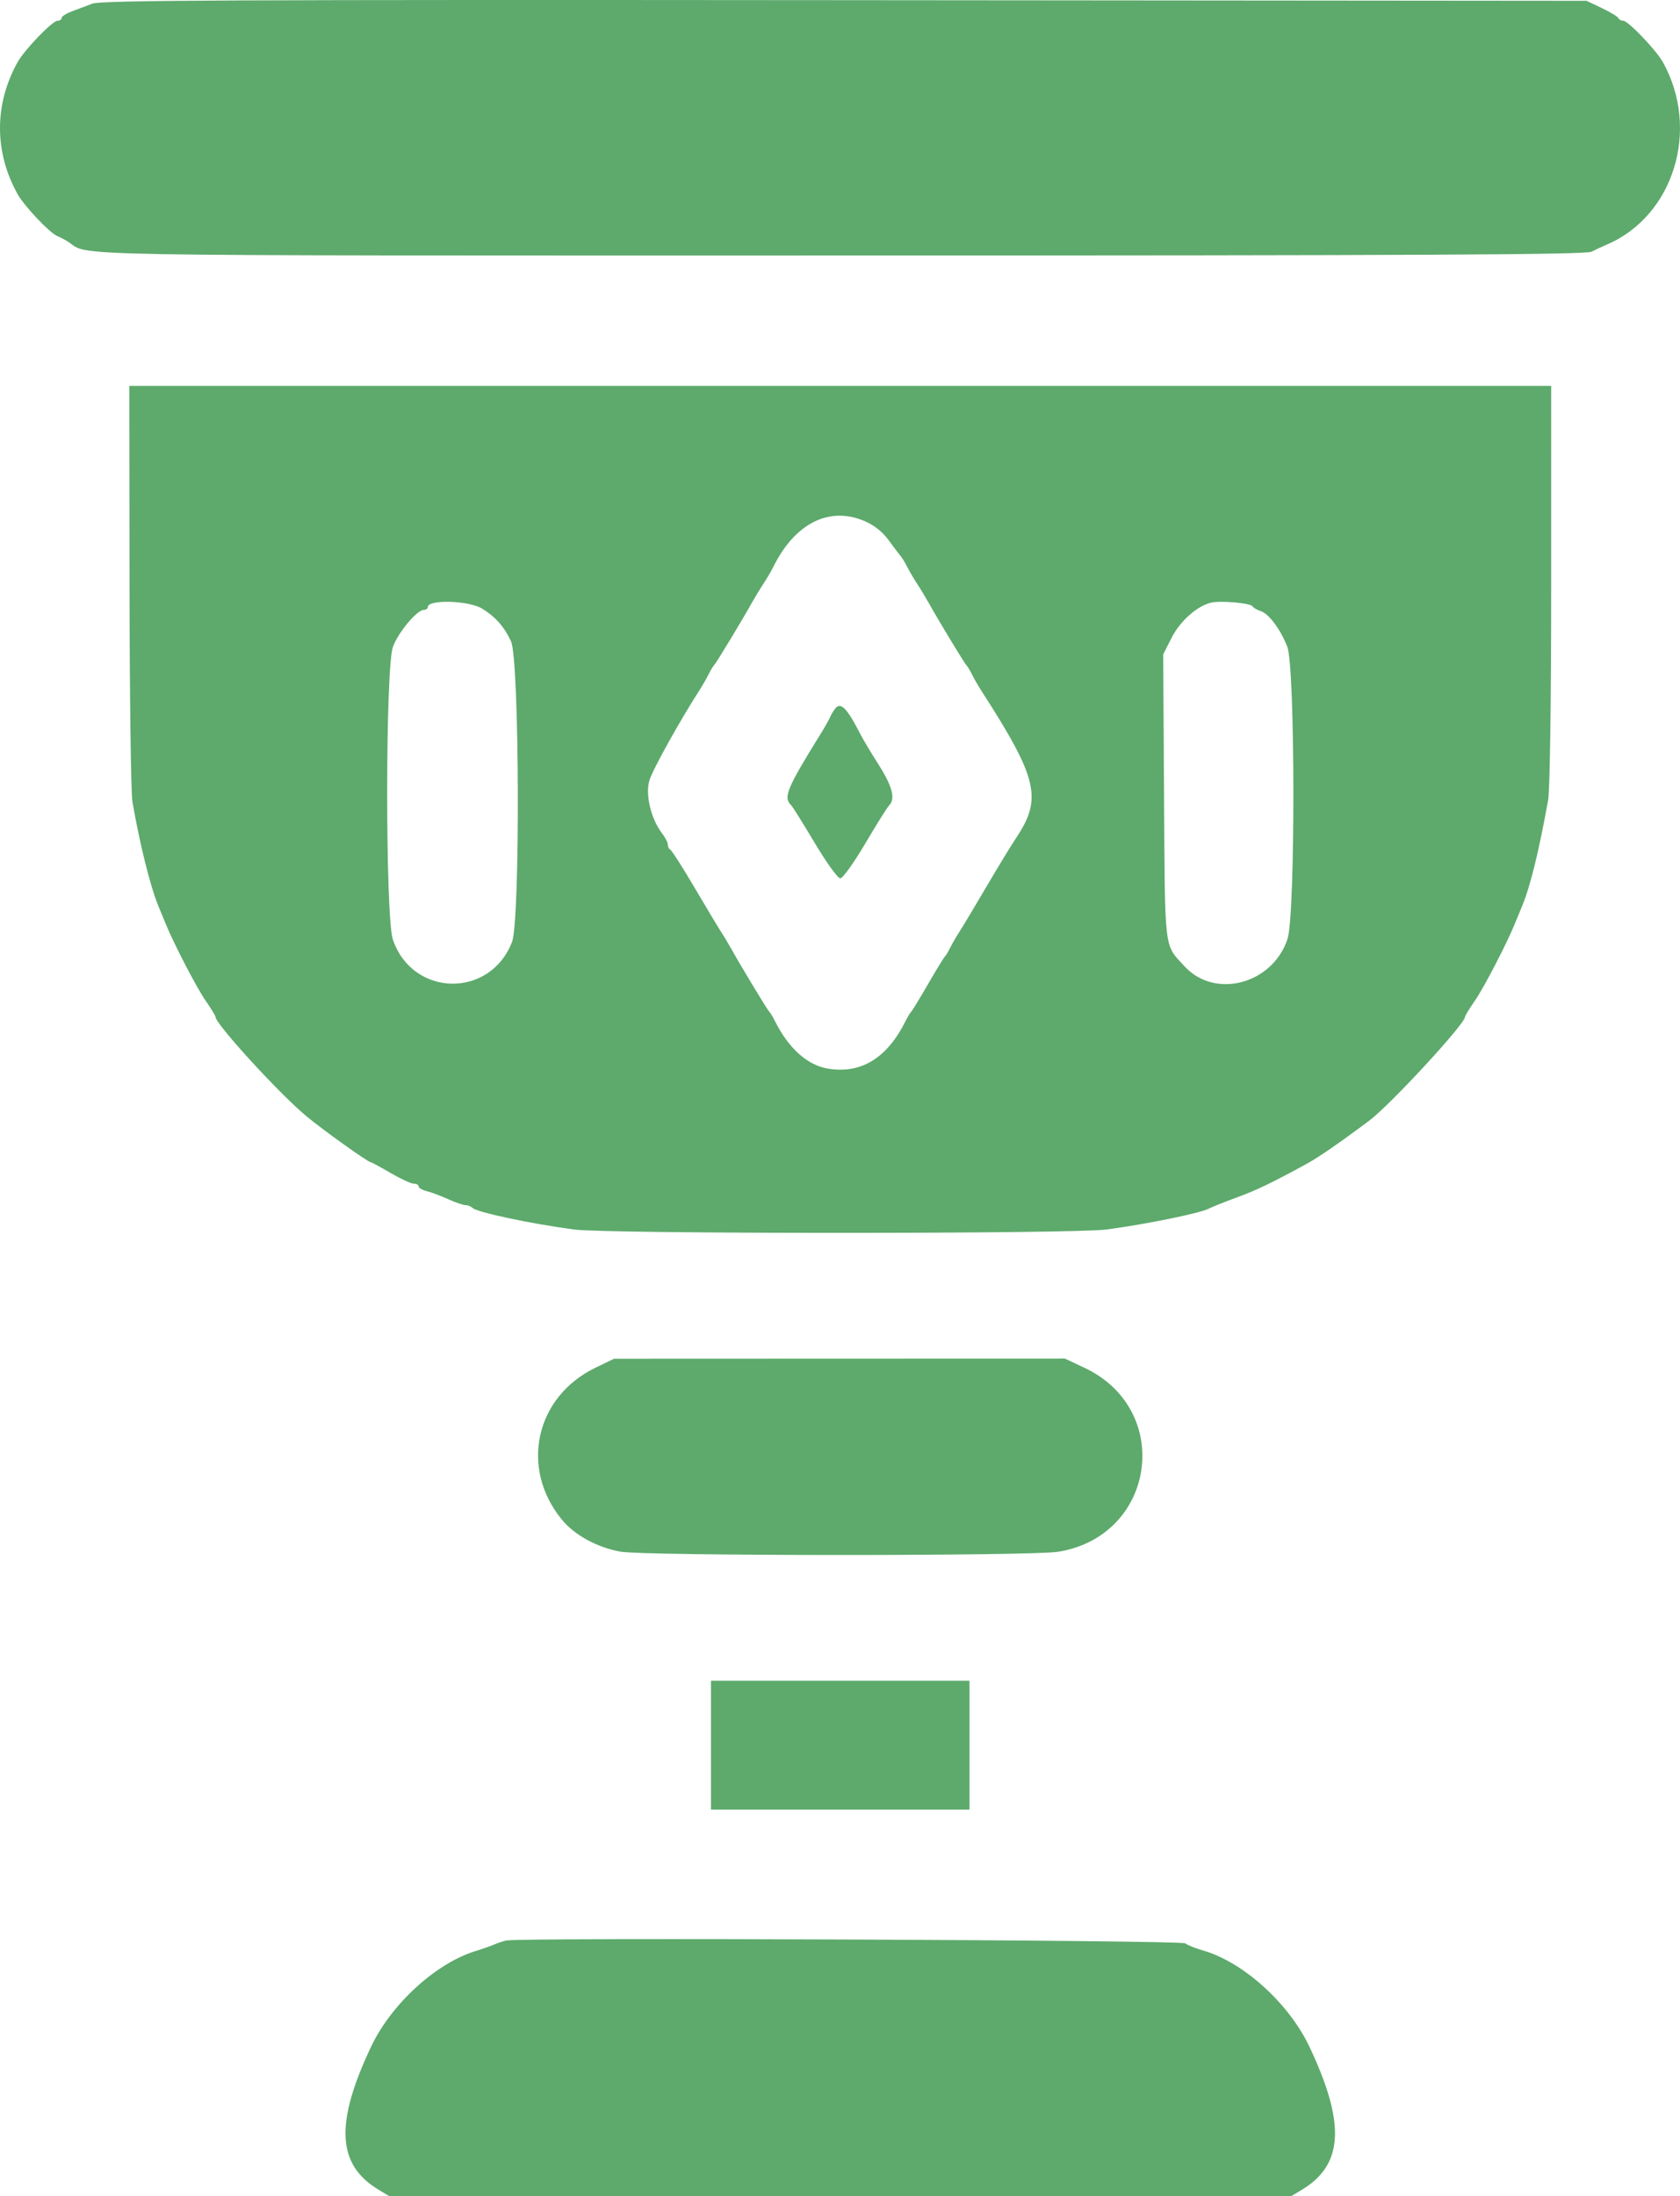 <svg width="101" height="132" viewBox="0 0 101 132" fill="none" xmlns="http://www.w3.org/2000/svg">
<path fill-rule="evenodd" clip-rule="evenodd" d="M5.553 0.219C5.197 0.355 4.635 0.567 4.304 0.69C3.974 0.814 3.703 0.99 3.703 1.081C3.703 1.173 3.592 1.248 3.457 1.248C3.152 1.248 1.476 2.986 1.057 3.737C-0.353 6.267 -0.352 9.144 1.058 11.668C1.46 12.386 2.951 13.967 3.425 14.177C3.629 14.267 3.92 14.42 4.073 14.517C5.491 15.416 2.144 15.356 50.533 15.356C85.531 15.356 95.332 15.307 95.68 15.129C95.924 15.004 96.332 14.814 96.587 14.706C100.621 12.995 102.229 7.785 99.972 3.737C99.564 3.005 97.882 1.248 97.589 1.248C97.462 1.248 97.33 1.176 97.296 1.089C97.262 1.002 96.818 0.732 96.309 0.49L95.384 0.049L50.792 0.01C13.884 -0.022 6.089 0.014 5.553 0.219ZM7.787 35.227C7.794 41.845 7.872 47.675 7.96 48.183C8.396 50.709 9.037 53.283 9.52 54.453C9.688 54.859 9.893 55.356 9.976 55.559C10.464 56.752 11.826 59.374 12.346 60.122C12.681 60.603 12.954 61.05 12.954 61.116C12.954 61.542 16.796 65.74 18.417 67.086C19.432 67.928 22.123 69.852 22.286 69.852C22.333 69.852 22.868 70.142 23.476 70.497C24.084 70.852 24.712 71.143 24.873 71.143C25.034 71.143 25.166 71.217 25.166 71.307C25.166 71.398 25.392 71.528 25.668 71.597C25.945 71.667 26.523 71.883 26.953 72.078C27.384 72.274 27.849 72.434 27.987 72.434C28.125 72.434 28.317 72.51 28.413 72.604C28.684 72.865 31.922 73.553 34.51 73.898C36.529 74.168 64.501 74.168 66.52 73.898C68.894 73.581 72.132 72.922 72.654 72.65C72.842 72.551 73.62 72.241 74.383 71.96C75.571 71.523 76.416 71.116 78.547 69.955C79.263 69.565 80.562 68.669 82.308 67.362C83.579 66.411 88.076 61.541 88.076 61.116C88.076 61.05 88.349 60.603 88.684 60.122C89.204 59.374 90.566 56.752 91.054 55.559C91.136 55.356 91.342 54.859 91.51 54.453C92.005 53.253 92.516 51.175 93.072 48.09C93.179 47.492 93.255 42.185 93.255 35.135L93.256 23.194H50.515H7.773L7.787 35.227ZM51.98 31.319C52.547 31.562 53.059 31.965 53.402 32.438C53.697 32.844 54.022 33.275 54.125 33.395C54.228 33.515 54.416 33.821 54.543 34.075C54.67 34.328 54.938 34.785 55.138 35.089C55.338 35.393 55.649 35.907 55.83 36.231C56.424 37.296 57.989 39.882 58.096 39.976C58.154 40.027 58.304 40.276 58.431 40.529C58.557 40.783 58.805 41.215 58.982 41.49C62.404 46.803 62.682 47.99 61.067 50.396C60.794 50.801 59.995 52.115 59.29 53.316C58.585 54.516 57.864 55.719 57.687 55.99C57.51 56.26 57.262 56.689 57.135 56.943C57.009 57.196 56.859 57.445 56.801 57.496C56.743 57.547 56.287 58.293 55.788 59.156C55.289 60.018 54.834 60.765 54.776 60.815C54.718 60.866 54.567 61.115 54.441 61.369C53.329 63.602 51.76 64.561 49.766 64.226C48.532 64.018 47.401 63 46.589 61.369C46.463 61.115 46.312 60.866 46.254 60.815C46.147 60.721 44.582 58.135 43.988 57.07C43.807 56.746 43.516 56.26 43.34 55.99C43.165 55.719 42.443 54.516 41.736 53.316C41.029 52.115 40.383 51.106 40.302 51.072C40.22 51.038 40.153 50.904 40.153 50.774C40.153 50.644 39.999 50.34 39.81 50.098C39.145 49.243 38.786 47.768 39.038 46.915C39.226 46.276 40.85 43.35 42.048 41.49C42.225 41.215 42.473 40.783 42.599 40.529C42.725 40.276 42.876 40.027 42.934 39.976C43.041 39.882 44.606 37.296 45.2 36.231C45.381 35.907 45.693 35.393 45.894 35.089C46.095 34.785 46.364 34.326 46.491 34.07C47.794 31.443 49.858 30.409 51.98 31.319ZM28.989 36.582C29.793 37.079 30.332 37.692 30.723 38.55C31.23 39.663 31.282 55.325 30.782 56.616C29.463 60.026 24.802 59.934 23.62 56.475C23.161 55.132 23.163 40.126 23.623 38.876C23.945 38 25.07 36.656 25.481 36.656C25.613 36.656 25.721 36.579 25.721 36.485C25.721 36.015 28.19 36.088 28.989 36.582ZM75.291 36.437C75.352 36.53 75.573 36.66 75.784 36.725C76.277 36.879 76.979 37.816 77.39 38.869C77.869 40.097 77.882 54.98 77.405 56.432C76.516 59.14 73.052 60.069 71.223 58.089C69.969 56.731 70.04 57.317 69.982 47.906L69.93 39.33L70.445 38.317C70.951 37.323 71.971 36.419 72.811 36.22C73.372 36.087 75.166 36.244 75.291 36.437ZM50.201 42.598C50.1 42.728 49.964 42.959 49.9 43.111C49.836 43.263 49.593 43.693 49.362 44.065C47.309 47.376 47.082 47.915 47.55 48.381C47.649 48.48 48.297 49.513 48.989 50.677C49.682 51.841 50.37 52.793 50.517 52.793C50.664 52.793 51.339 51.851 52.018 50.7C52.697 49.55 53.344 48.516 53.456 48.404C53.844 48.018 53.647 47.256 52.828 45.969C52.376 45.26 51.879 44.43 51.724 44.125C50.914 42.541 50.539 42.164 50.201 42.598ZM35.796 82.206C32.182 83.953 31.236 88.242 33.782 91.339C34.543 92.265 35.886 93 37.291 93.259C38.724 93.522 61.991 93.529 63.618 93.266C69.484 92.317 70.566 84.737 65.196 82.208L64.021 81.655L50.468 81.659L36.915 81.664L35.796 82.206ZM42.744 104.892V108.764H50.515H58.286V104.892V101.019H50.515H42.744V104.892ZM30.439 116.631C30.236 116.676 29.903 116.786 29.699 116.876C29.496 116.965 29.002 117.138 28.603 117.26C26.208 117.993 23.528 120.442 22.312 123.008C20.126 127.624 20.256 130.105 22.761 131.611L23.408 132H50.515H77.621L78.269 131.611C80.774 130.105 80.903 127.624 78.718 123.008C77.48 120.395 74.733 117.916 72.308 117.225C71.872 117.1 71.399 116.91 71.256 116.801C71.001 116.606 31.295 116.441 30.439 116.631Z" fill="#5DAA6C"/>
</svg>
